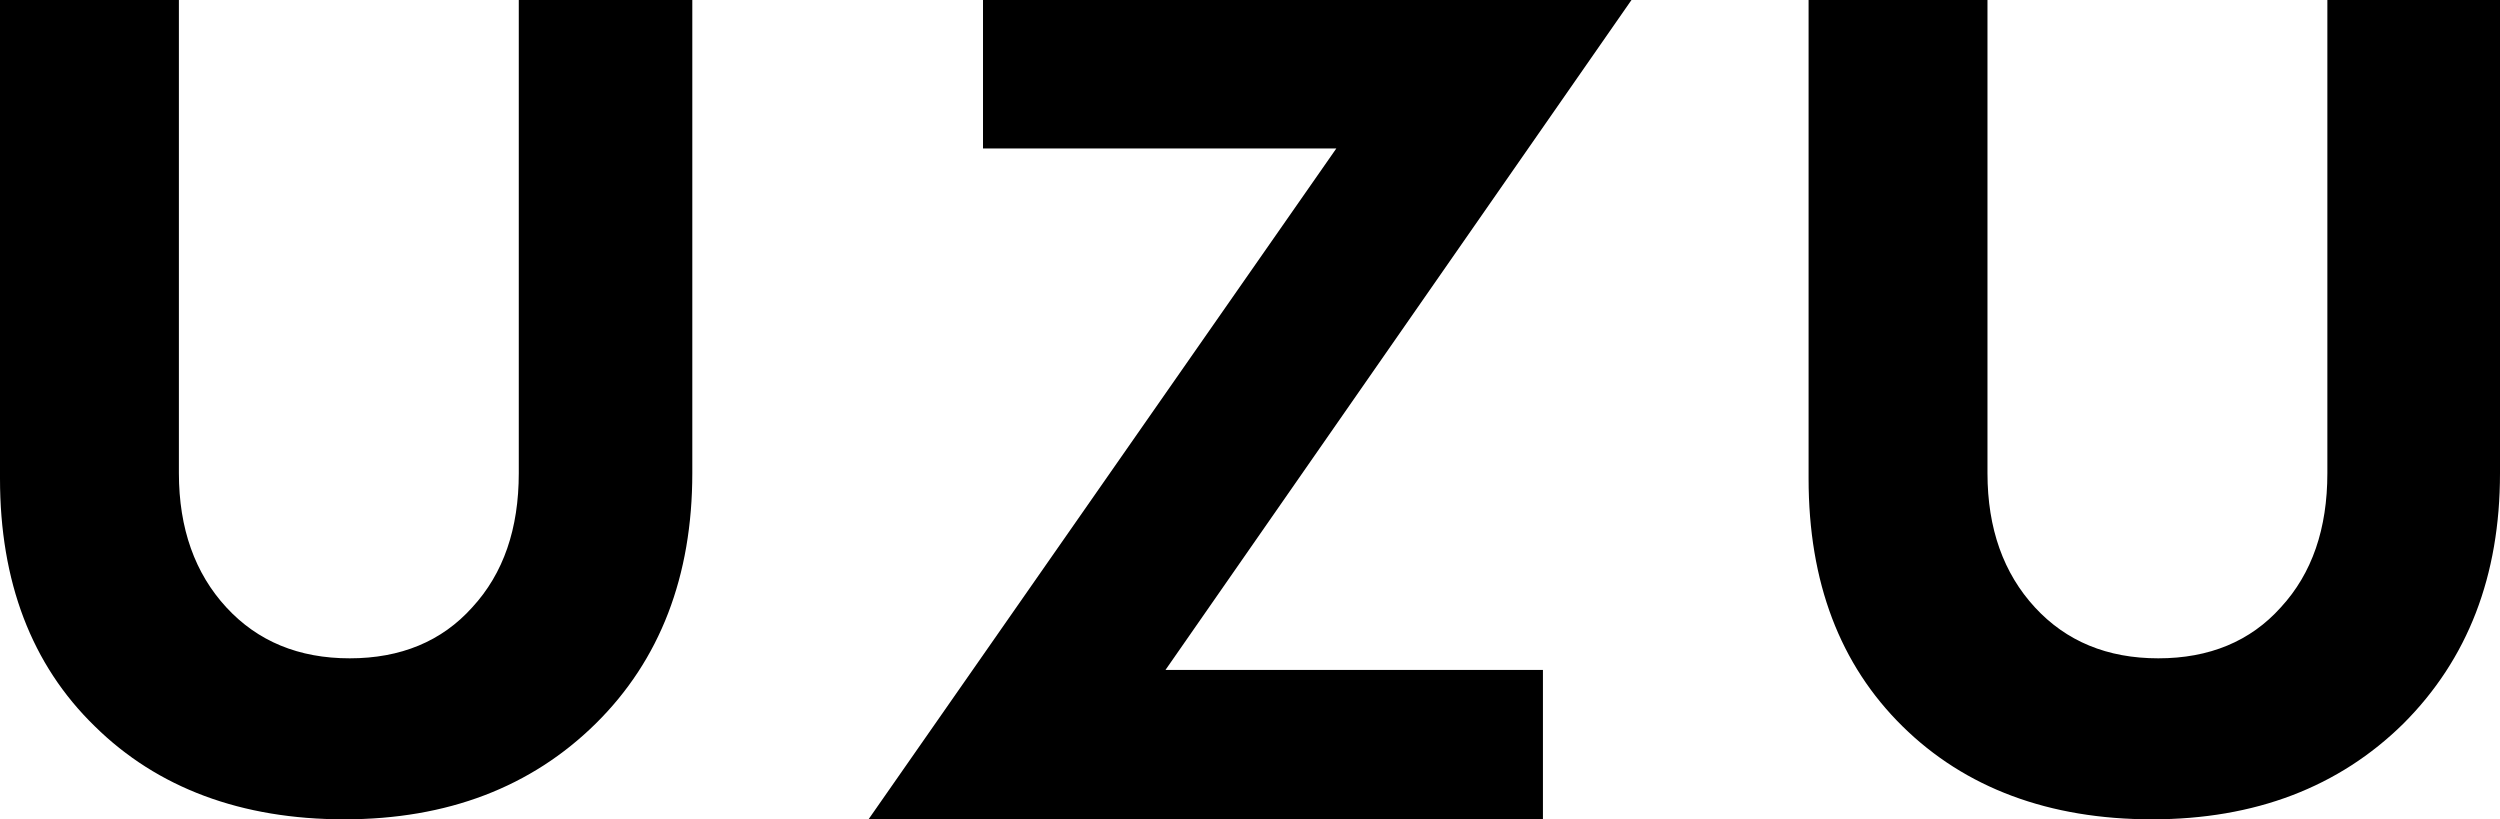 <svg viewBox="0 0 279.5 91.6" version="1.1" xmlns="http://www.w3.org/2000/svg" data-name="レイヤー_1" id="_レイヤー_1">
  
  <g id="UZU_x5F_UNI_x2B_SHRAP-Z">
    <path d="M77.4,0v52.9c0,11.5-3.6,20.9-10.8,28-7.2,7.1-16.6,10.7-28.1,10.7s-20.9-3.5-27.9-10.4C3.5,74.3,0,65,0,53.5V0h20v52.9c0,6.2,1.8,11.2,5.3,15,3.5,3.8,8.1,5.7,13.8,5.7s10.3-1.9,13.7-5.7c3.5-3.8,5.2-8.8,5.2-15V0h19.3Z"></path>
    <path d="M279.5,0v52.9c0,11.5-3.6,20.8-10.8,28-7.2,7.1-16.6,10.7-28.1,10.7s-20.9-3.5-27.9-10.4c-7-6.9-10.5-16.1-10.5-27.7V0h20v52.9c0,6.2,1.8,11.2,5.3,15,3.5,3.8,8.1,5.7,13.8,5.7s10.3-1.9,13.7-5.7c3.5-3.8,5.2-8.8,5.2-15V0h19.3Z"></path>
    <polygon points="109.9 0 109.9 16.6 149.4 16.6 97.1 91.6 172.5 91.6 172.5 74.9 130.3 74.9 182.4 0 109.9 0"></polygon>
  </g>
</svg>
